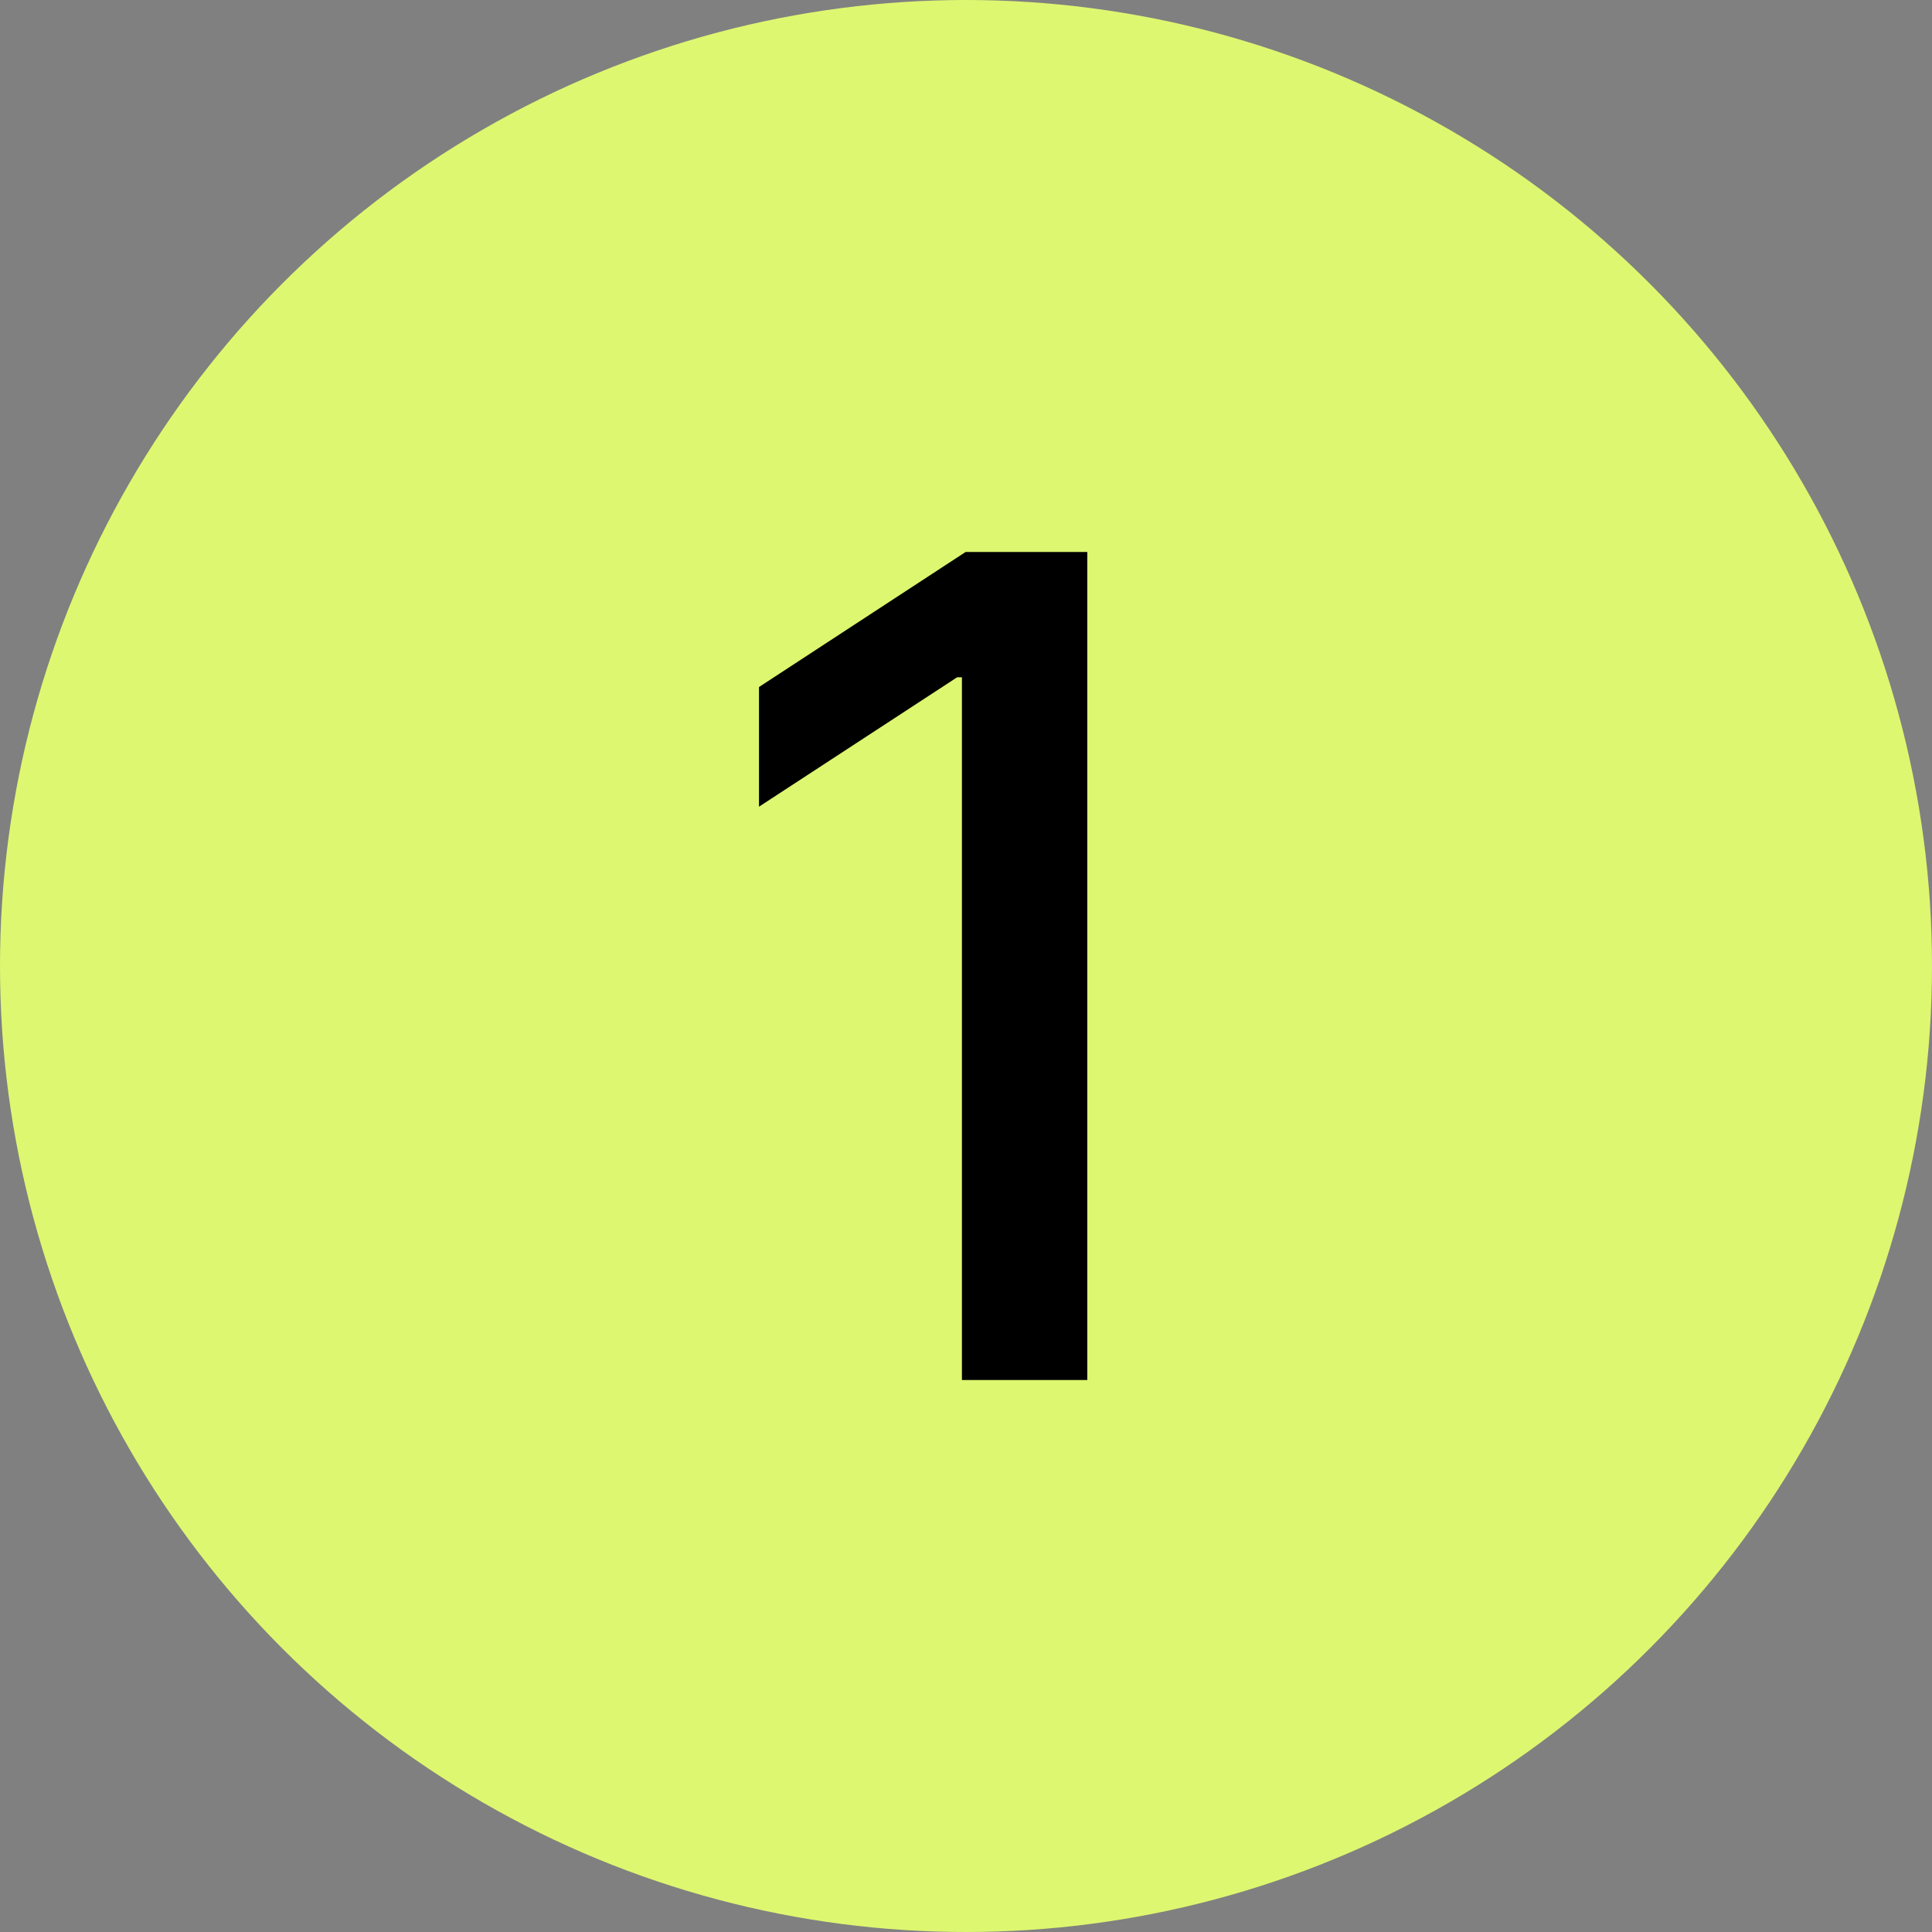 <svg xmlns="http://www.w3.org/2000/svg" width="28" height="28" viewBox="0 0 28 28" fill="none"><rect x="0" y="0" width="28" height="28" fill="#808080" stroke="none"/><circle cx="14" cy="14" r="14" fill="#DDF770"></circle><path d="M15.758 8V20H13.941V9.816H13.871L11 11.691V9.957L13.994 8H15.758Z" fill="black"></path></svg>